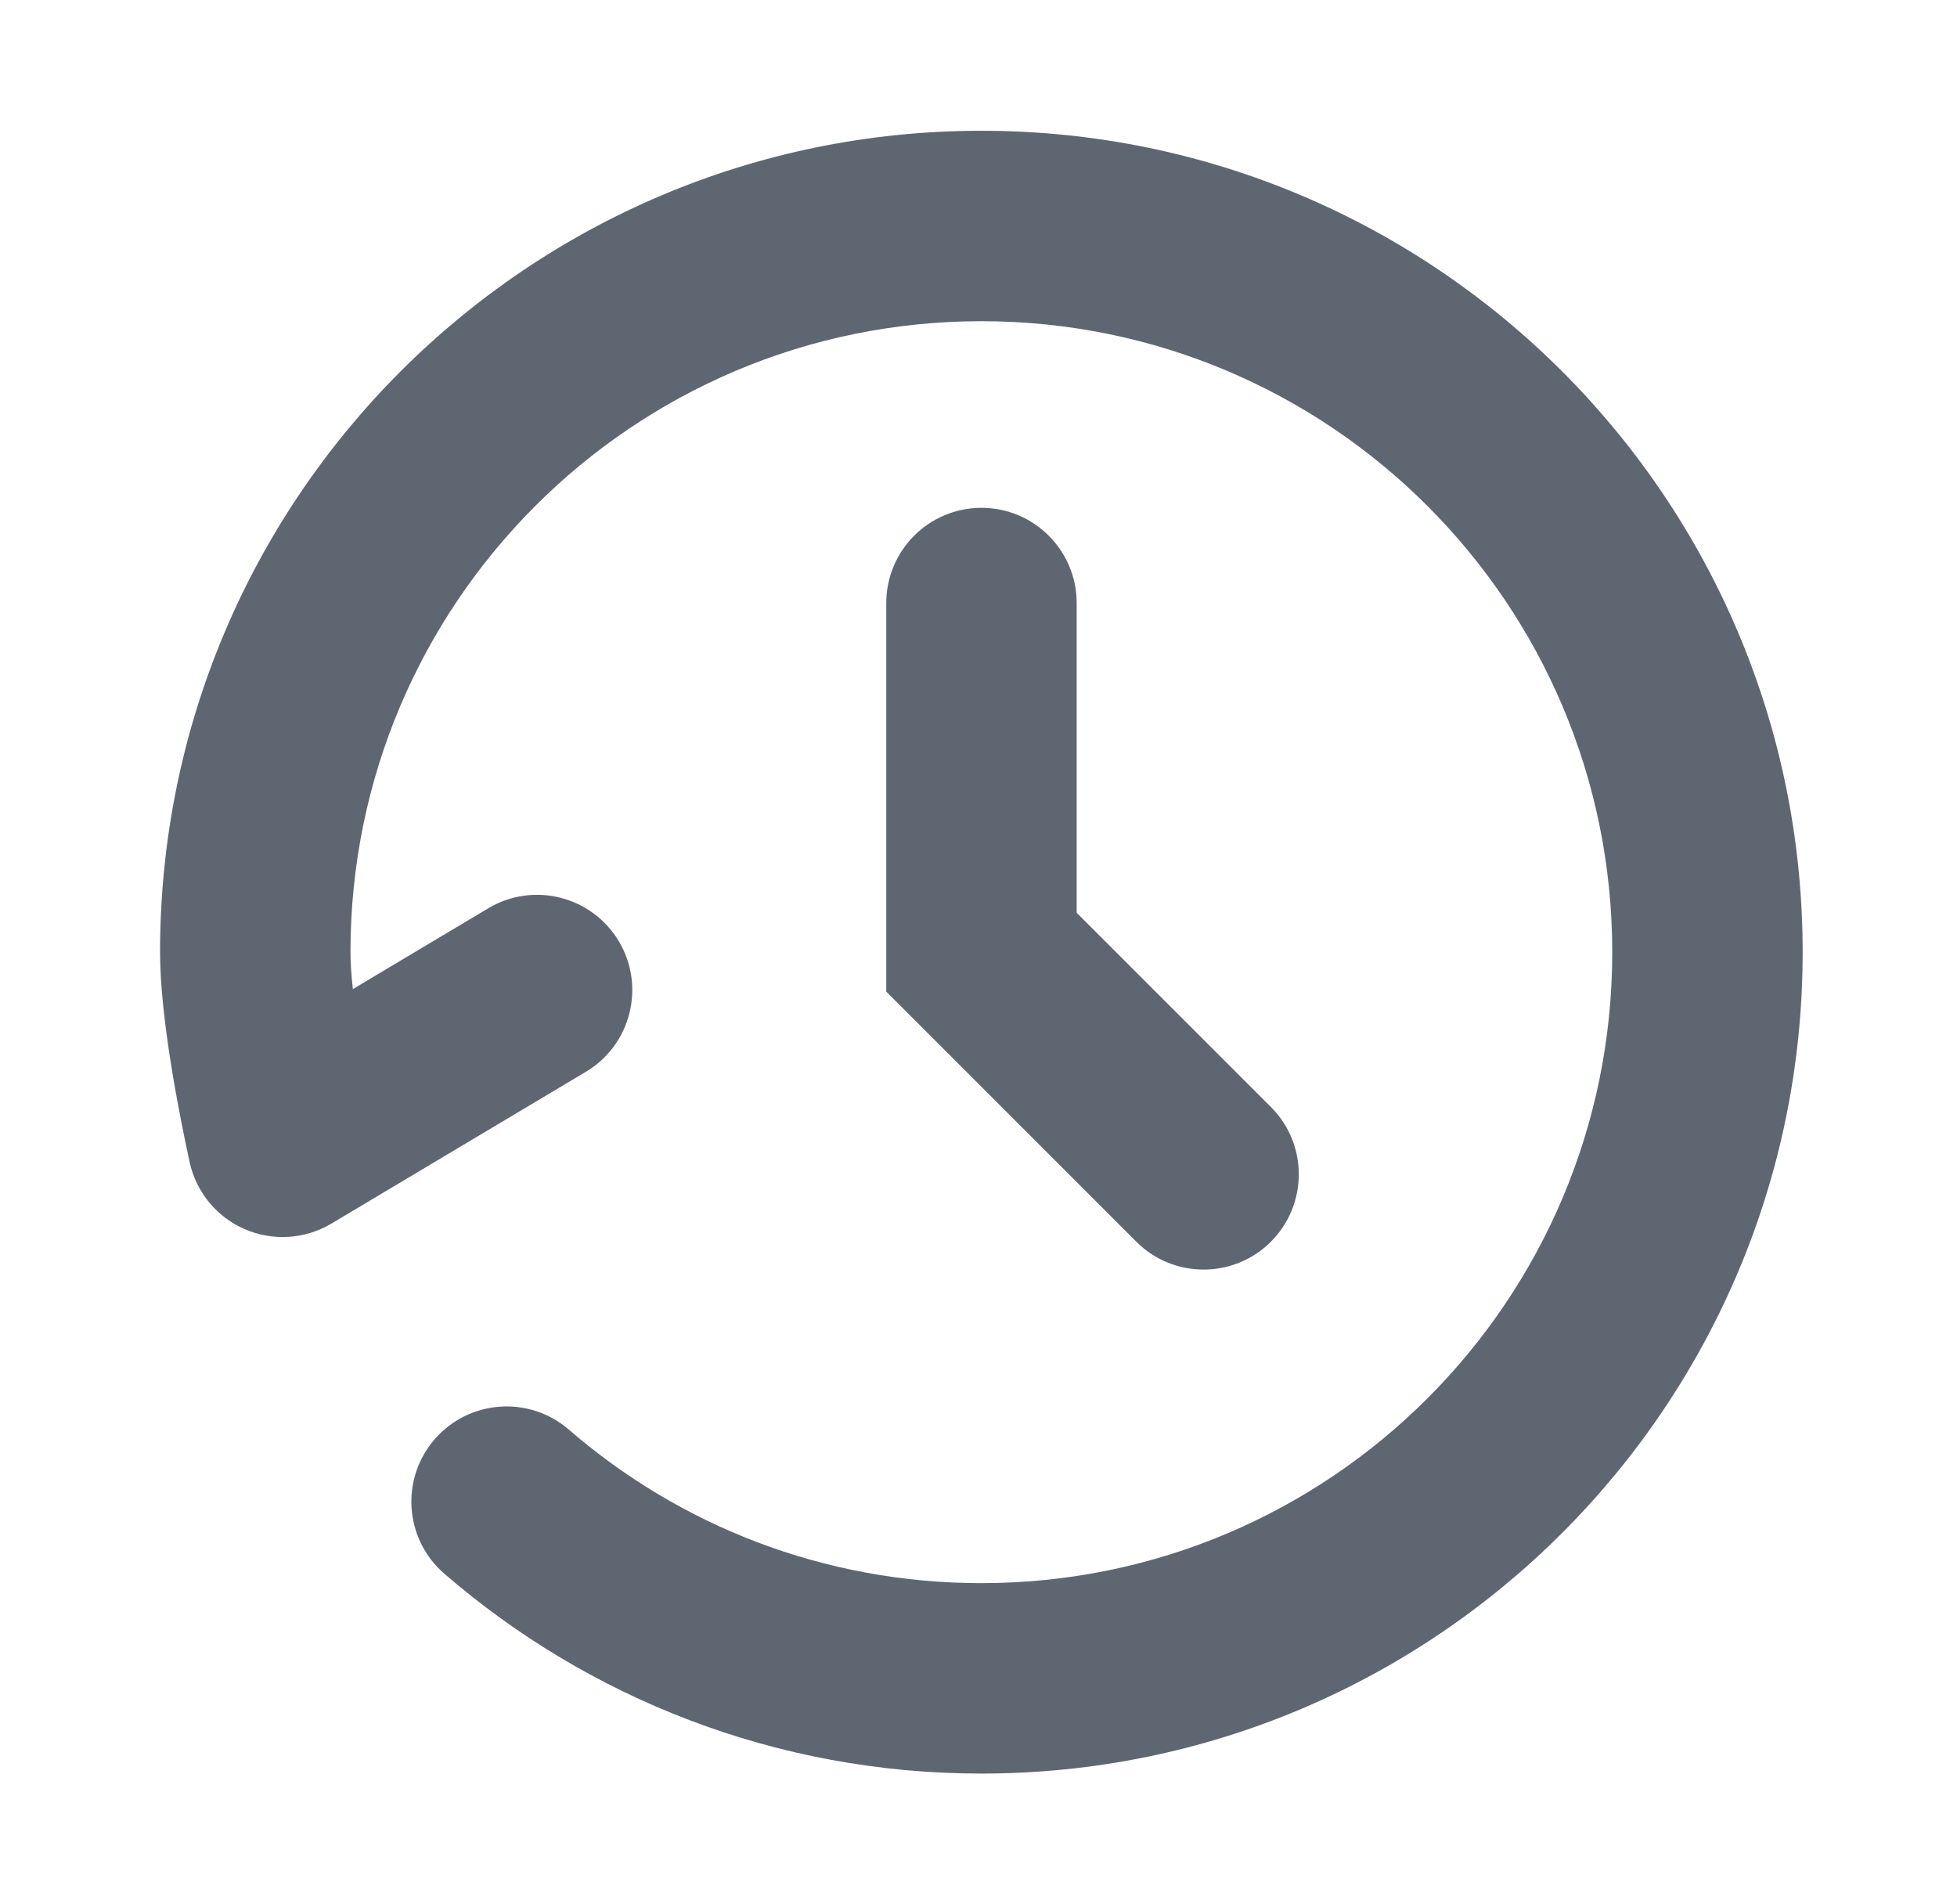 <svg width="37" height="36" viewBox="0 0 37 36" fill="none" xmlns="http://www.w3.org/2000/svg">
<path fill-rule="evenodd" clip-rule="evenodd" d="M6.626 18C6.626 11.412 11.966 6.072 18.554 6.072C25.142 6.072 30.482 11.412 30.482 18C30.482 24.588 25.142 29.928 18.554 29.928C15.571 29.928 12.847 28.835 10.755 27.026C10.004 26.376 8.867 26.458 8.216 27.21C7.566 27.962 7.648 29.099 8.4 29.749C11.122 32.102 14.674 33.528 18.554 33.528C27.13 33.528 34.082 26.576 34.082 18C34.082 9.424 27.13 2.472 18.554 2.472C9.978 2.472 3.026 9.424 3.026 18C3.026 19.254 3.396 21.094 3.584 21.965C3.707 22.532 4.094 23.005 4.626 23.236C5.158 23.467 5.768 23.428 6.266 23.131L11.076 20.262C11.93 19.753 12.209 18.648 11.7 17.794C11.19 16.94 10.085 16.661 9.232 17.17L6.671 18.698C6.643 18.437 6.626 18.199 6.626 18ZM20.356 11.4C20.356 10.406 19.55 9.6 18.556 9.6C17.562 9.6 16.756 10.406 16.756 11.4V18.746L21.483 23.473C22.186 24.176 23.326 24.176 24.029 23.473C24.731 22.77 24.731 21.63 24.029 20.927L20.356 17.255V11.4Z" fill="#1B2736" fill-opacity="0.7"/>
</svg>
